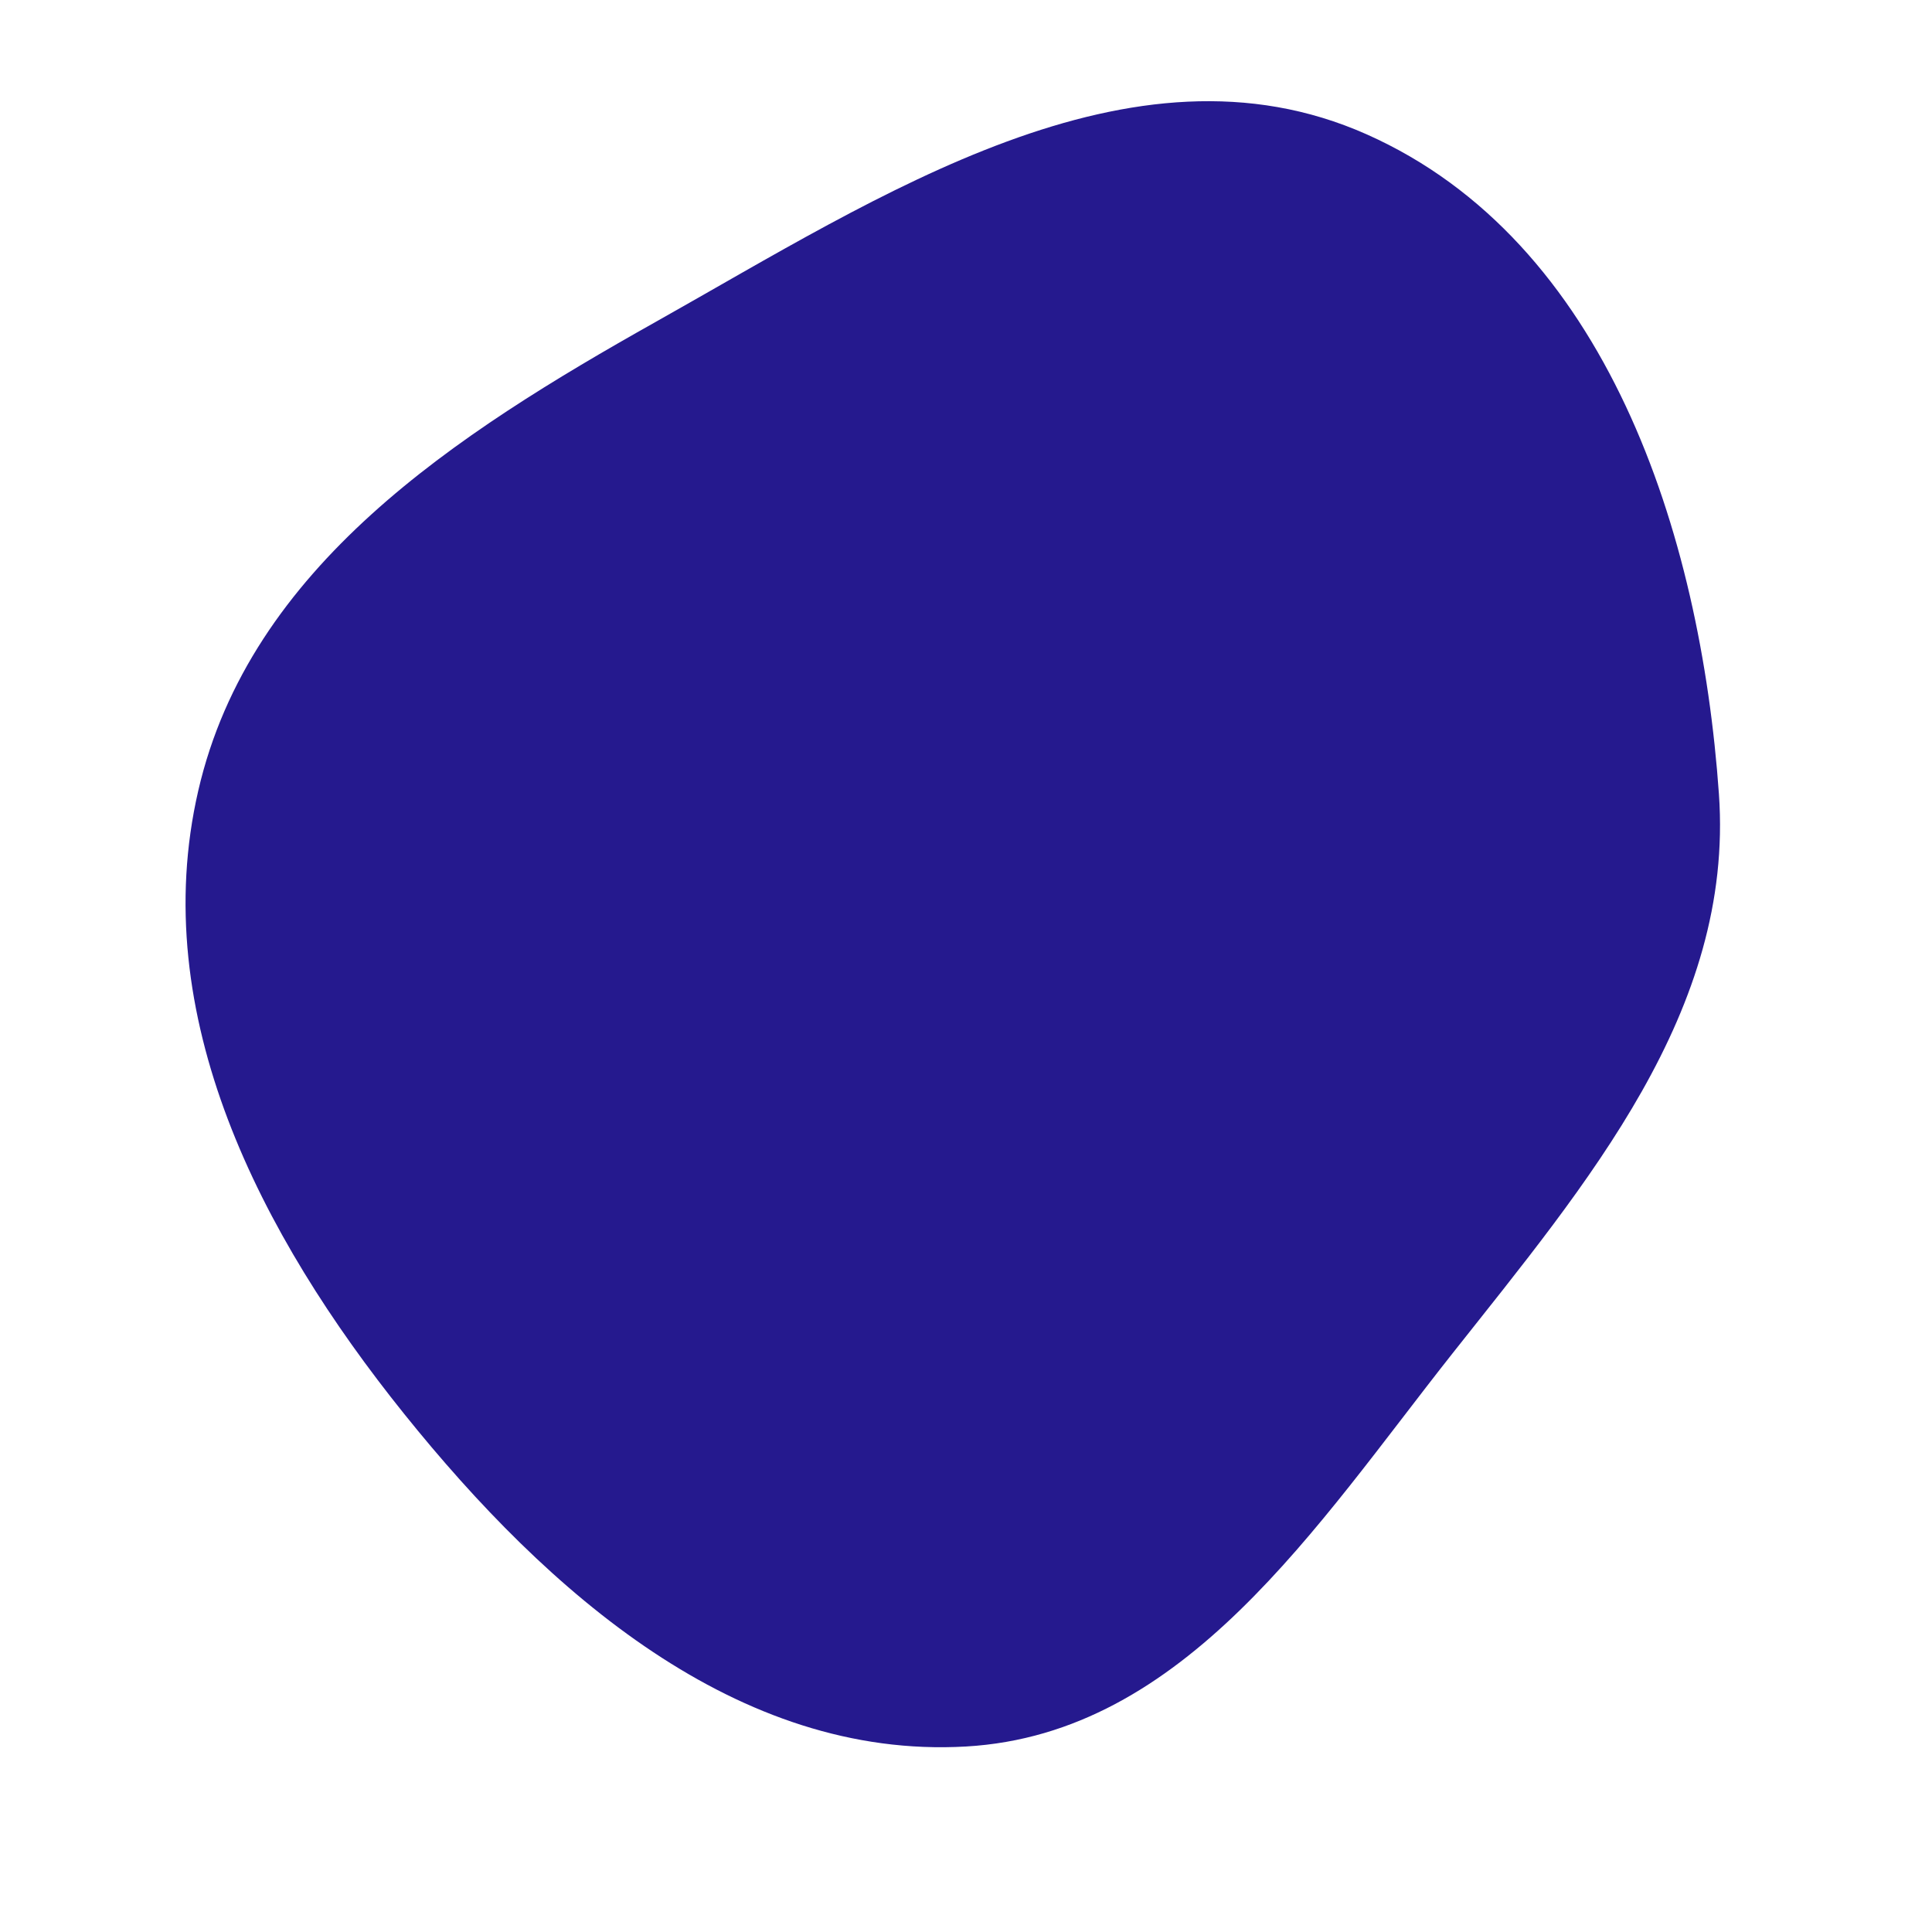 <svg width="256" height="256" viewBox="0 0 256 256" xmlns="http://www.w3.org/2000/svg">
    <path stroke="none" stroke-width="0" fill="#25198e" d="M128,231.421C156.997,229.755,174.414,202.164,192.427,179.379C210.293,156.781,229.786,133.965,227.767,105.229C225.33,70.552,212.841,31.906,181.073,17.793C149.856,3.925,116.675,25.912,86.896,42.646C60.354,57.56,33.102,75.112,26.268,104.78C19.422,134.504,34.462,163.581,53.564,187.36C72.562,211.01,97.715,233.162,128,231.421"/>
</svg>